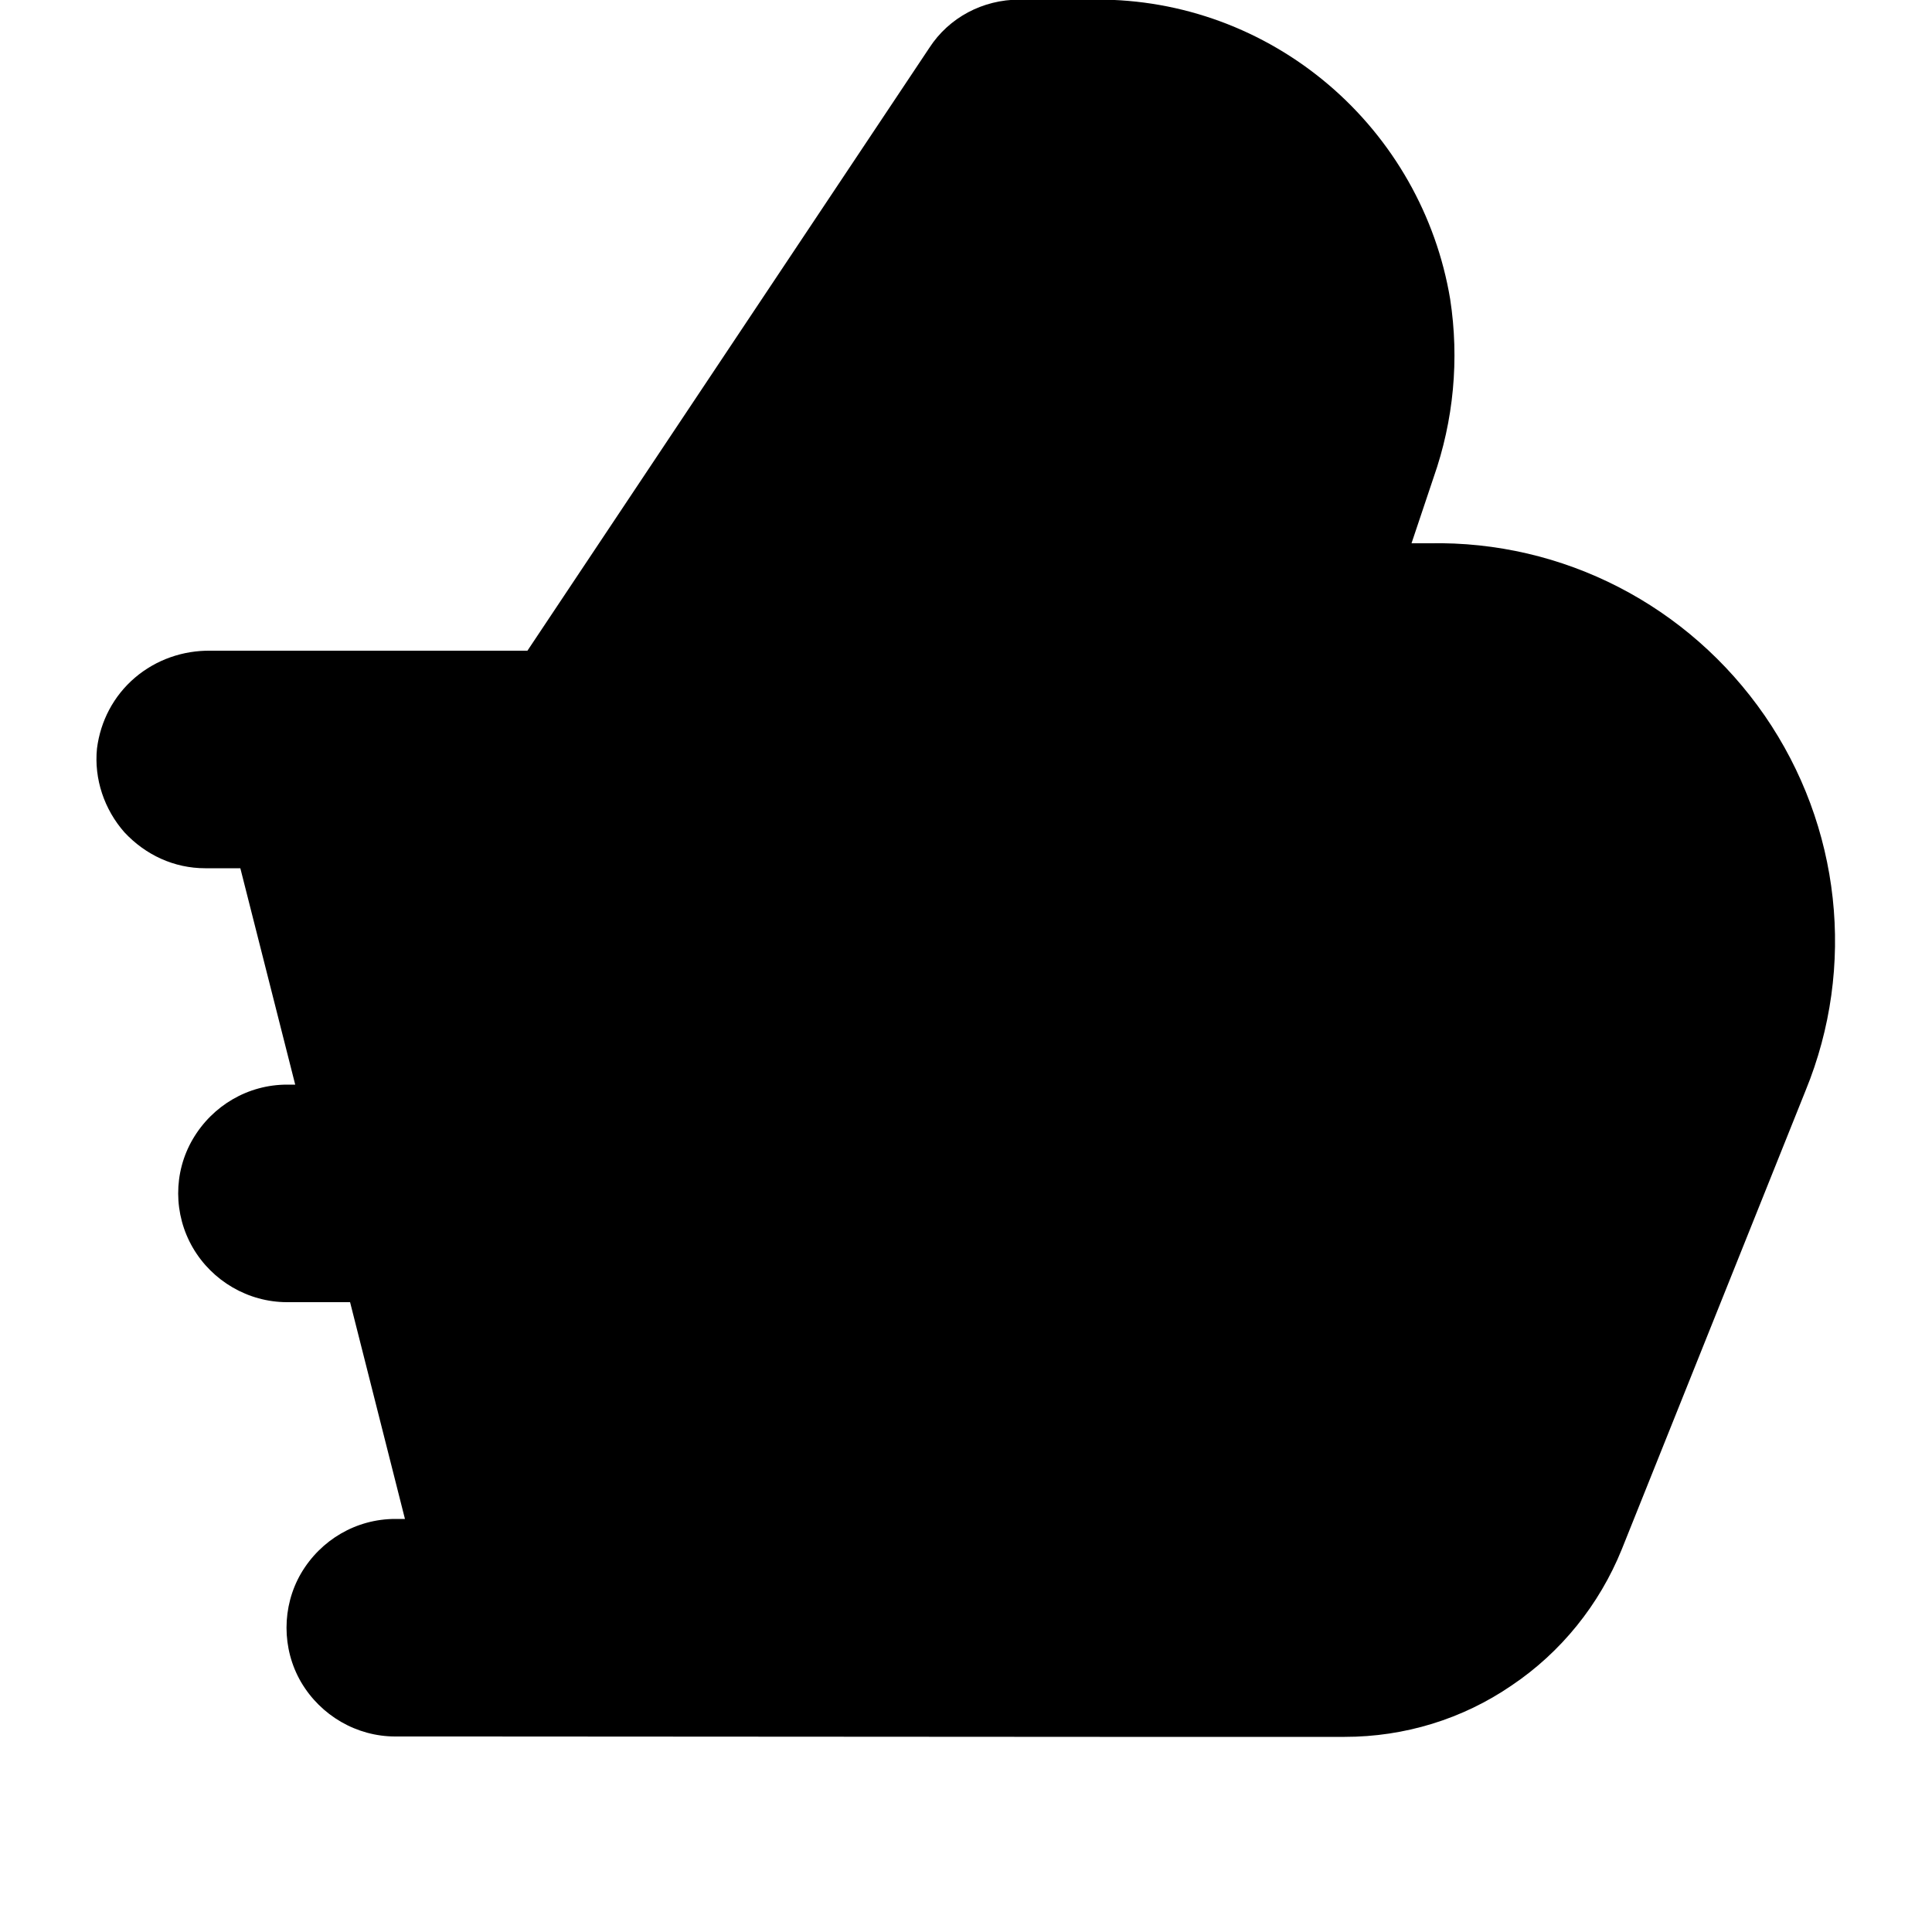 <svg version="1.1"
	xmlns="http://www.w3.org/2000/svg" viewBox="0 0 500 500" fill="currentColor" width="1em" height="1em">
	<path d="M456.7,185.2c-19.7-28.5-52.1-45.3-86.8-44.6h-4.6l5.7-17c5.2-14.8,6.7-30.6,4.3-46.2c-3.6-21.6-14.8-41.3-31.5-55.5
	c-16.7-14.2-37.9-22.1-60-22h-20c-9.4,0-18.2,4.6-23.3,12.5l-104,156H54.5c-7.1-0.1-14.1,2.3-19.6,7c-5.5,4.7-8.9,11.2-9.8,18.3
	c-0.8,7.9,1.9,15.8,7.1,21.7c5.5,5.9,12.9,9.3,20.9,9.3h9.1l14.2,56h-2.1c-10.1,0-19.3,5.4-24.4,14.1c-5.1,8.7-5,19.5,0,28.1
	c5,8.6,14.3,14.1,24.4,14.1h16.3l14.2,56.1h-2.5c-10.1,0-19.3,5.4-24.4,14.1c-5,8.6-5,19.5,0,28.1c5.1,8.7,14.4,14.1,24.4,14.1h16.7
	l165.6,0.1c0,0,0.1,0,0.1,0h63.3c15.5,0,30.5-4.6,43.2-13.3c12.8-8.6,22.7-20.9,28.5-35.2l47.6-118.8
	C480.4,250.2,476.4,213.8,456.7,185.2z"/>
</svg>
